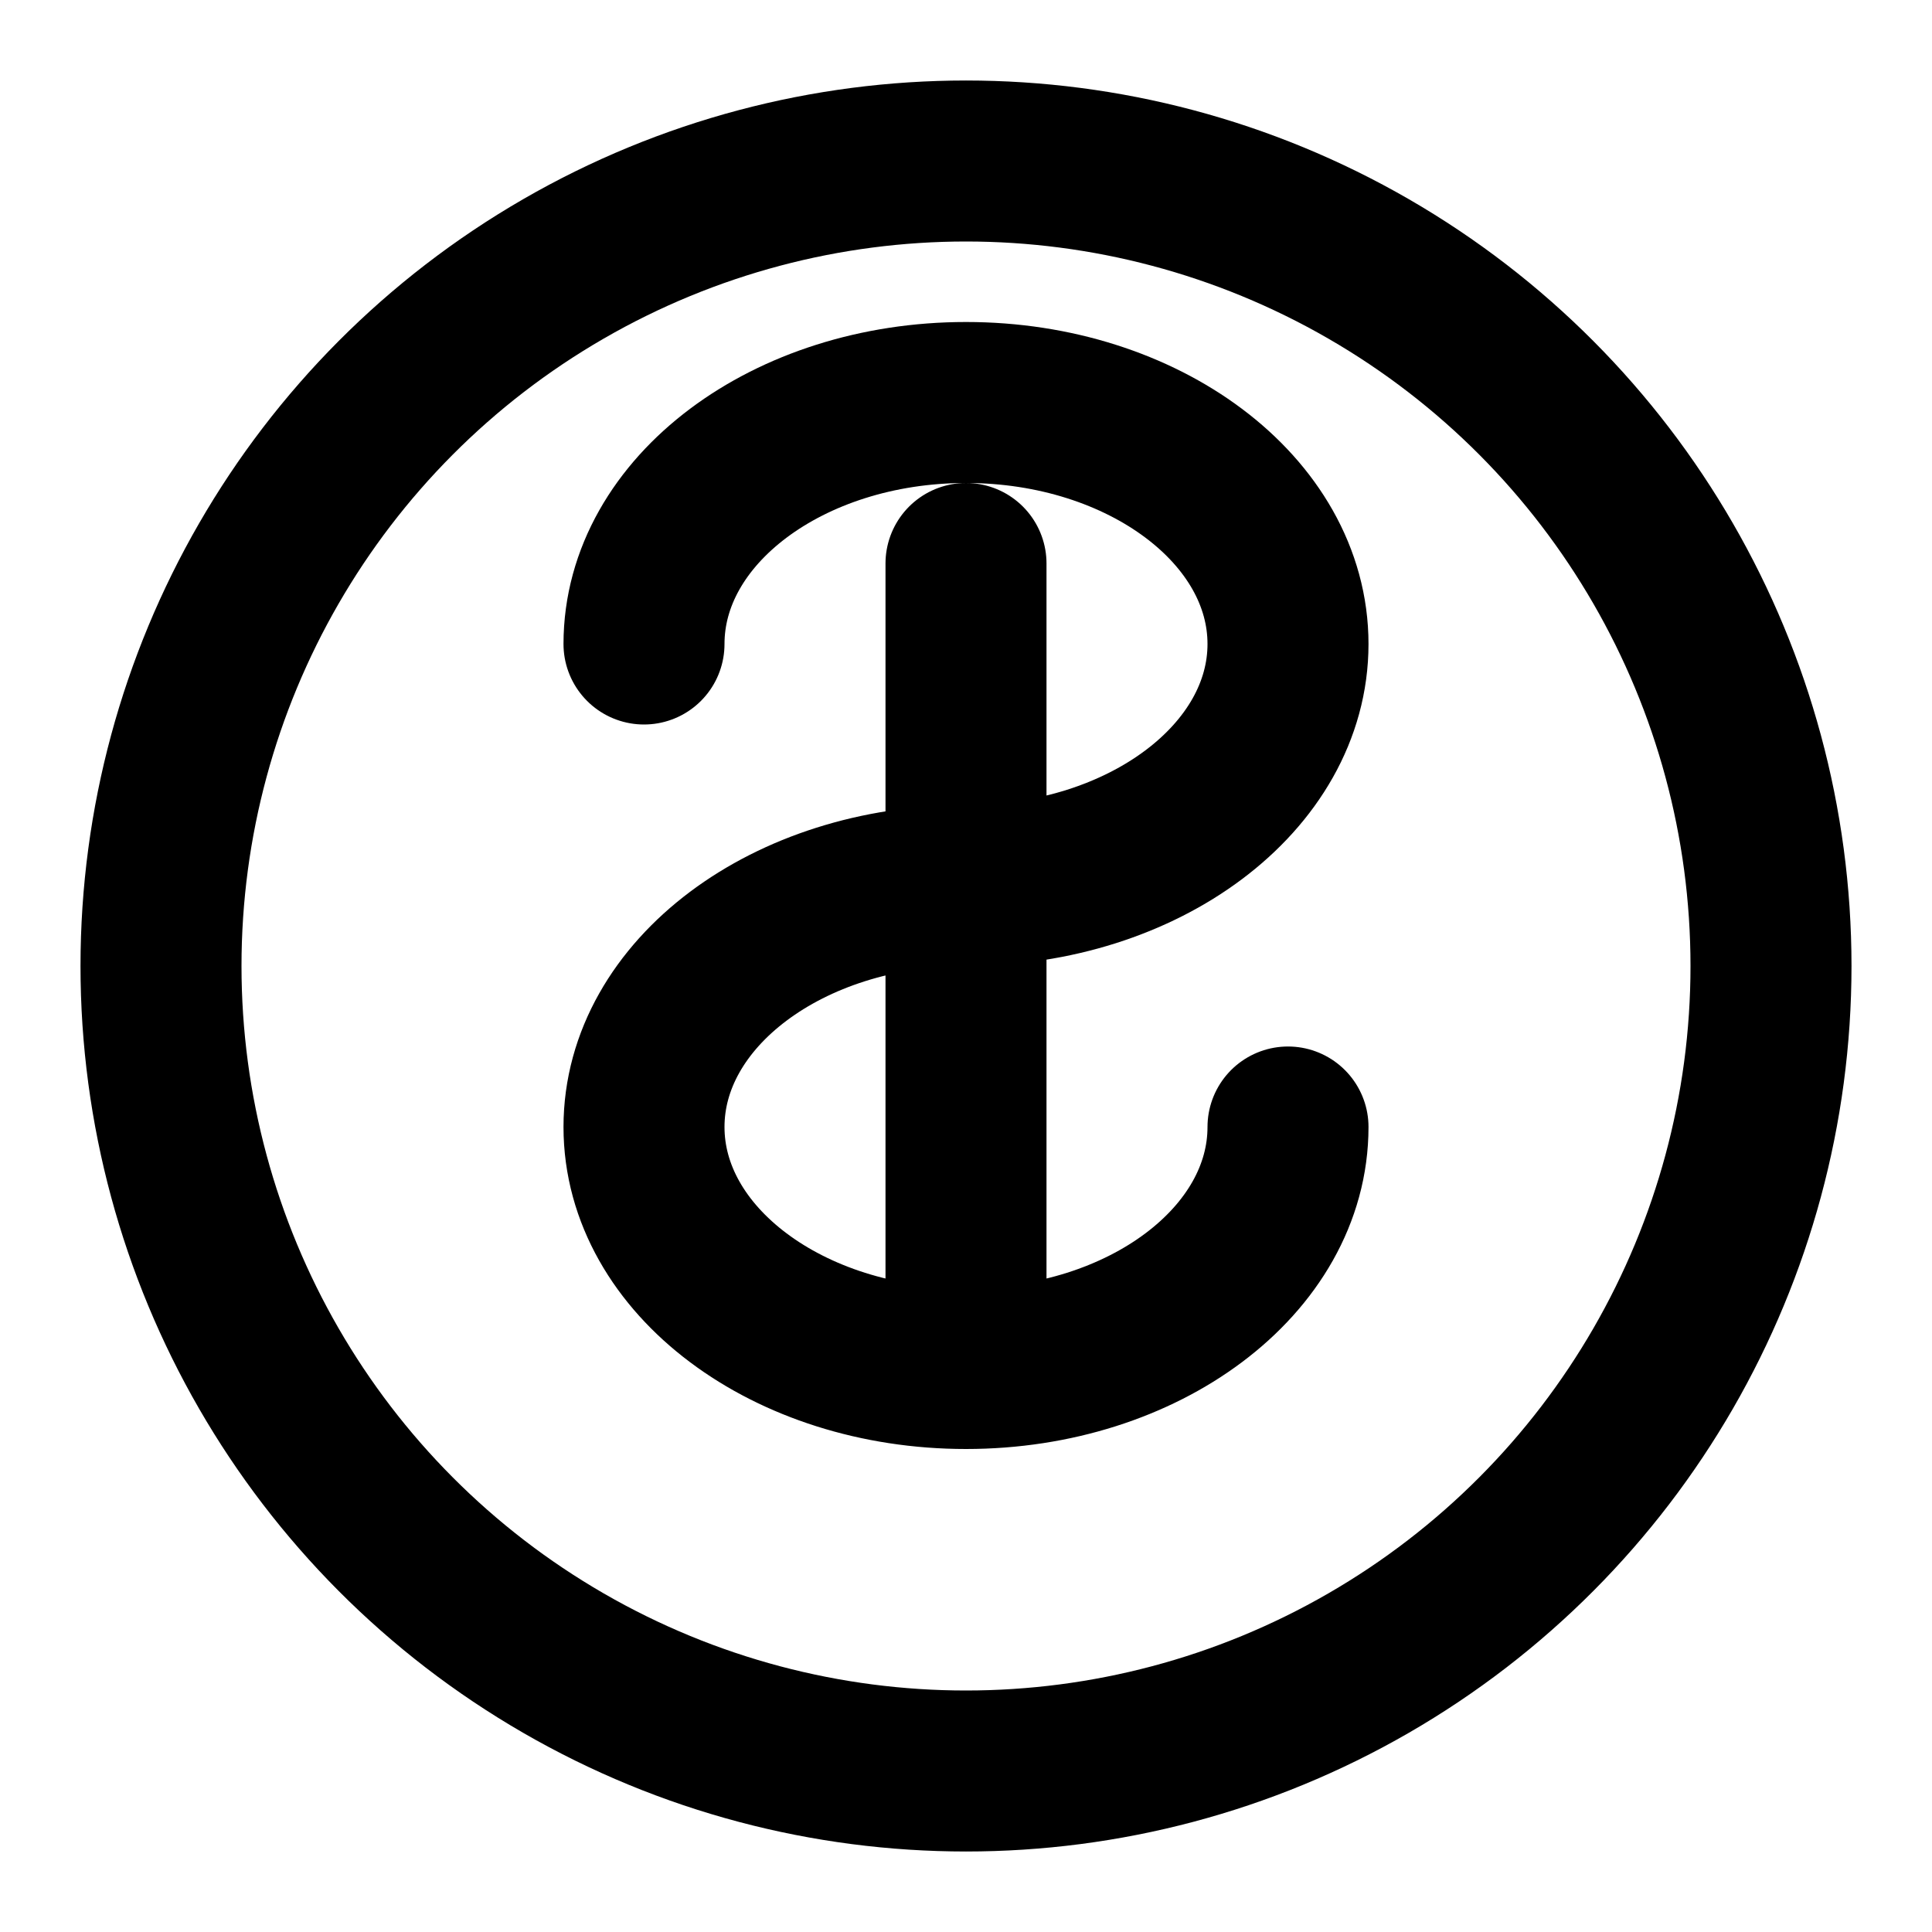 <svg width="24" height="24" viewBox="0 0 24 24" fill="none" xmlns="http://www.w3.org/2000/svg">
  <circle cx="12" cy="12" r="10" stroke="currentColor" stroke-width="2"/>
  <path d="M12 7V17M16 14C16 15.657 14.209 17 12 17C9.791 17 8 15.657 8 14C8 12.343 9.791 11 12 11C14.209 11 16 9.657 16 8C16 6.343 14.209 5 12 5C9.791 5 8 6.343 8 8" stroke="currentColor" stroke-width="2" stroke-linecap="round" stroke-linejoin="round"/>
</svg>